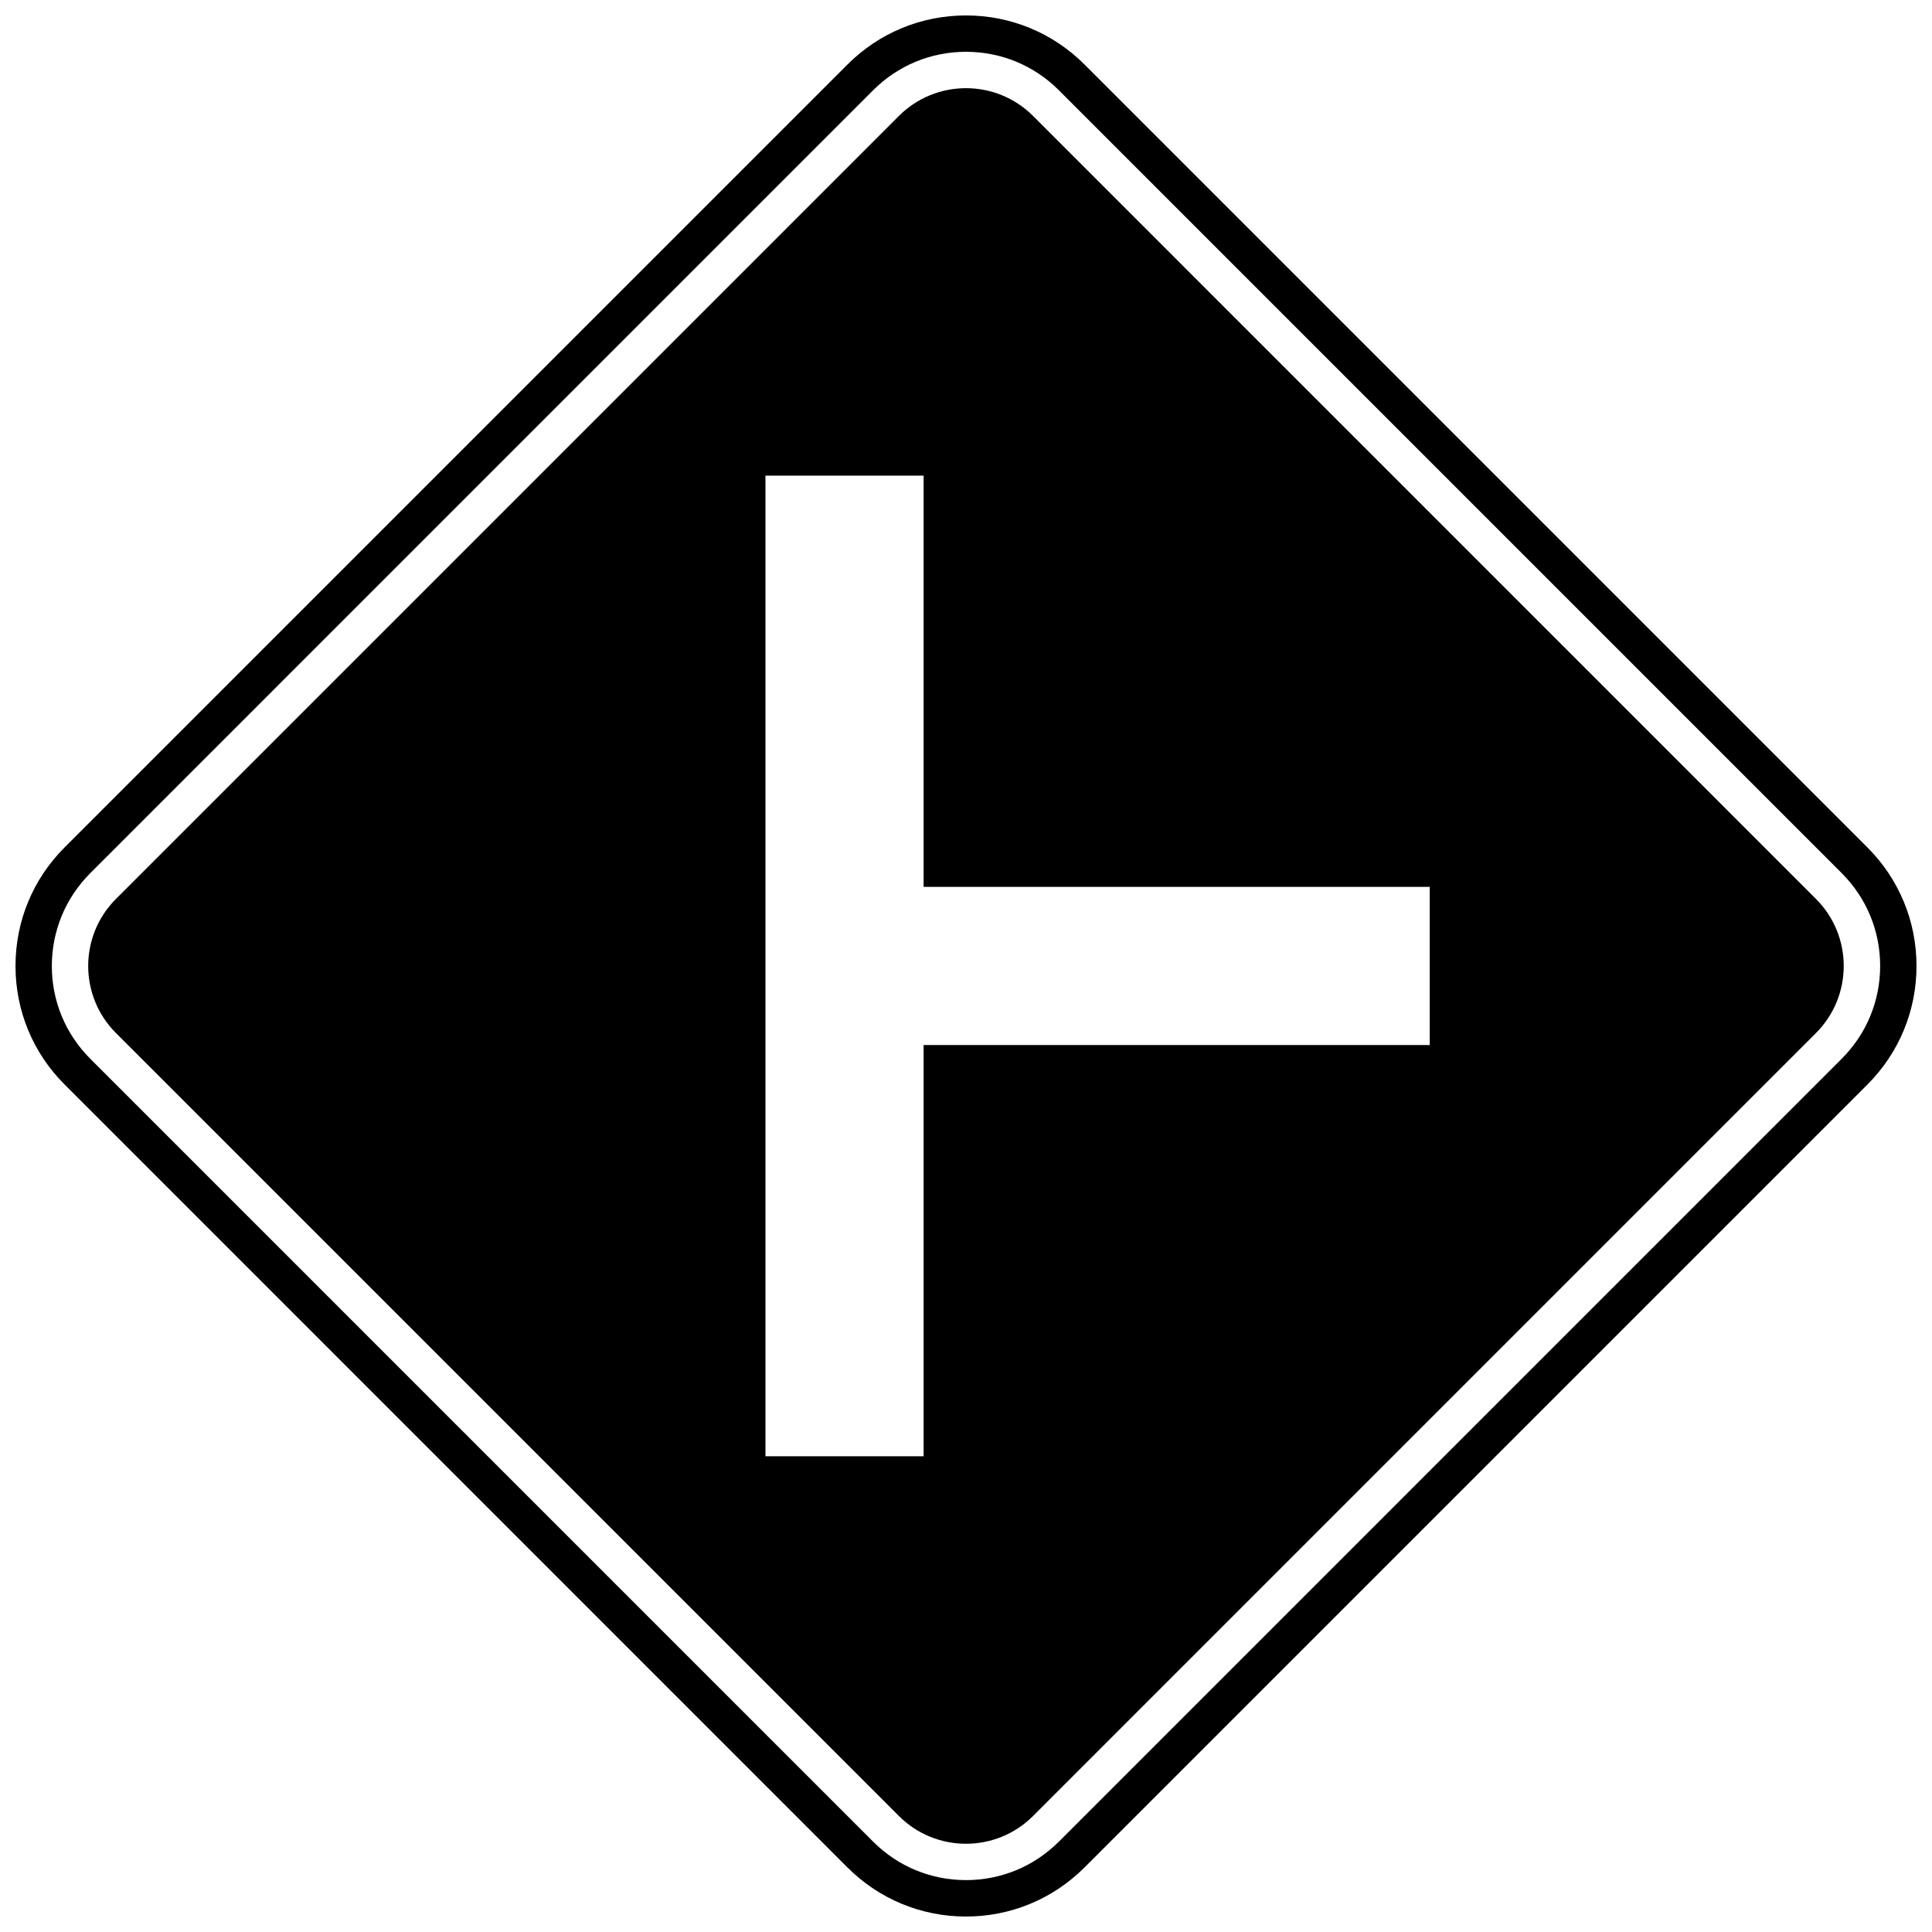 <?xml version="1.0" encoding="UTF-8"?>
<!-- Uploaded to: SVG Repo, www.svgrepo.com, Generator: SVG Repo Mixer Tools -->
<svg width="800px" height="800px" version="1.1" viewBox="144 144 512 512" xmlns="http://www.w3.org/2000/svg">
 <defs>
  <clipPath id="a">
   <path d="m148.09 148.09h503.81v503.81h-503.81z"/>
  </clipPath>
 </defs>
 <g clip-path="url(#a)">
  <path d="m368.58 638.89c8.391 8.383 19.551 13.012 31.41 13.012 11.871 0 23.027-4.629 31.422-13.012l207.47-207.47c8.383-8.395 13.012-19.559 13.012-31.43 0-11.867-4.629-23.023-13.012-31.414l-207.46-207.47c-8.395-8.387-19.559-13.012-31.43-13.012-11.863 0-23.02 4.625-31.41 13.012l-207.47 207.47c-8.383 8.391-13.004 19.551-13.004 31.414 0 11.879 4.625 23.047 13.023 31.43zm-200.65-263.5 207.47-207.48c6.562-6.566 15.309-10.184 24.602-10.184s18.027 3.613 24.602 10.184l207.46 207.47c6.574 6.566 10.195 15.309 10.195 24.602 0 9.305-3.617 18.031-10.195 24.605l-207.47 207.48c-6.574 6.566-15.309 10.18-24.594 10.18-9.293 0-18.035-3.613-24.602-10.18l-207.46-207.47c-6.582-6.574-10.203-15.301-10.203-24.605 0.008-9.289 3.625-18.031 10.195-24.598z"/>
 </g>
 <path d="m382.21 625.25c9.824 9.824 25.75 9.82 35.57 0l207.46-207.47c9.824-9.82 9.824-25.746 0-35.566l-207.46-207.48c-9.824-9.82-25.75-9.82-35.57 0l-207.47 207.48c-9.824 9.82-9.824 25.746 0 35.566zm-35.359-355.2h41.914v108.98h134.13v41.914h-134.13v108.98h-41.914z"/>
</svg>